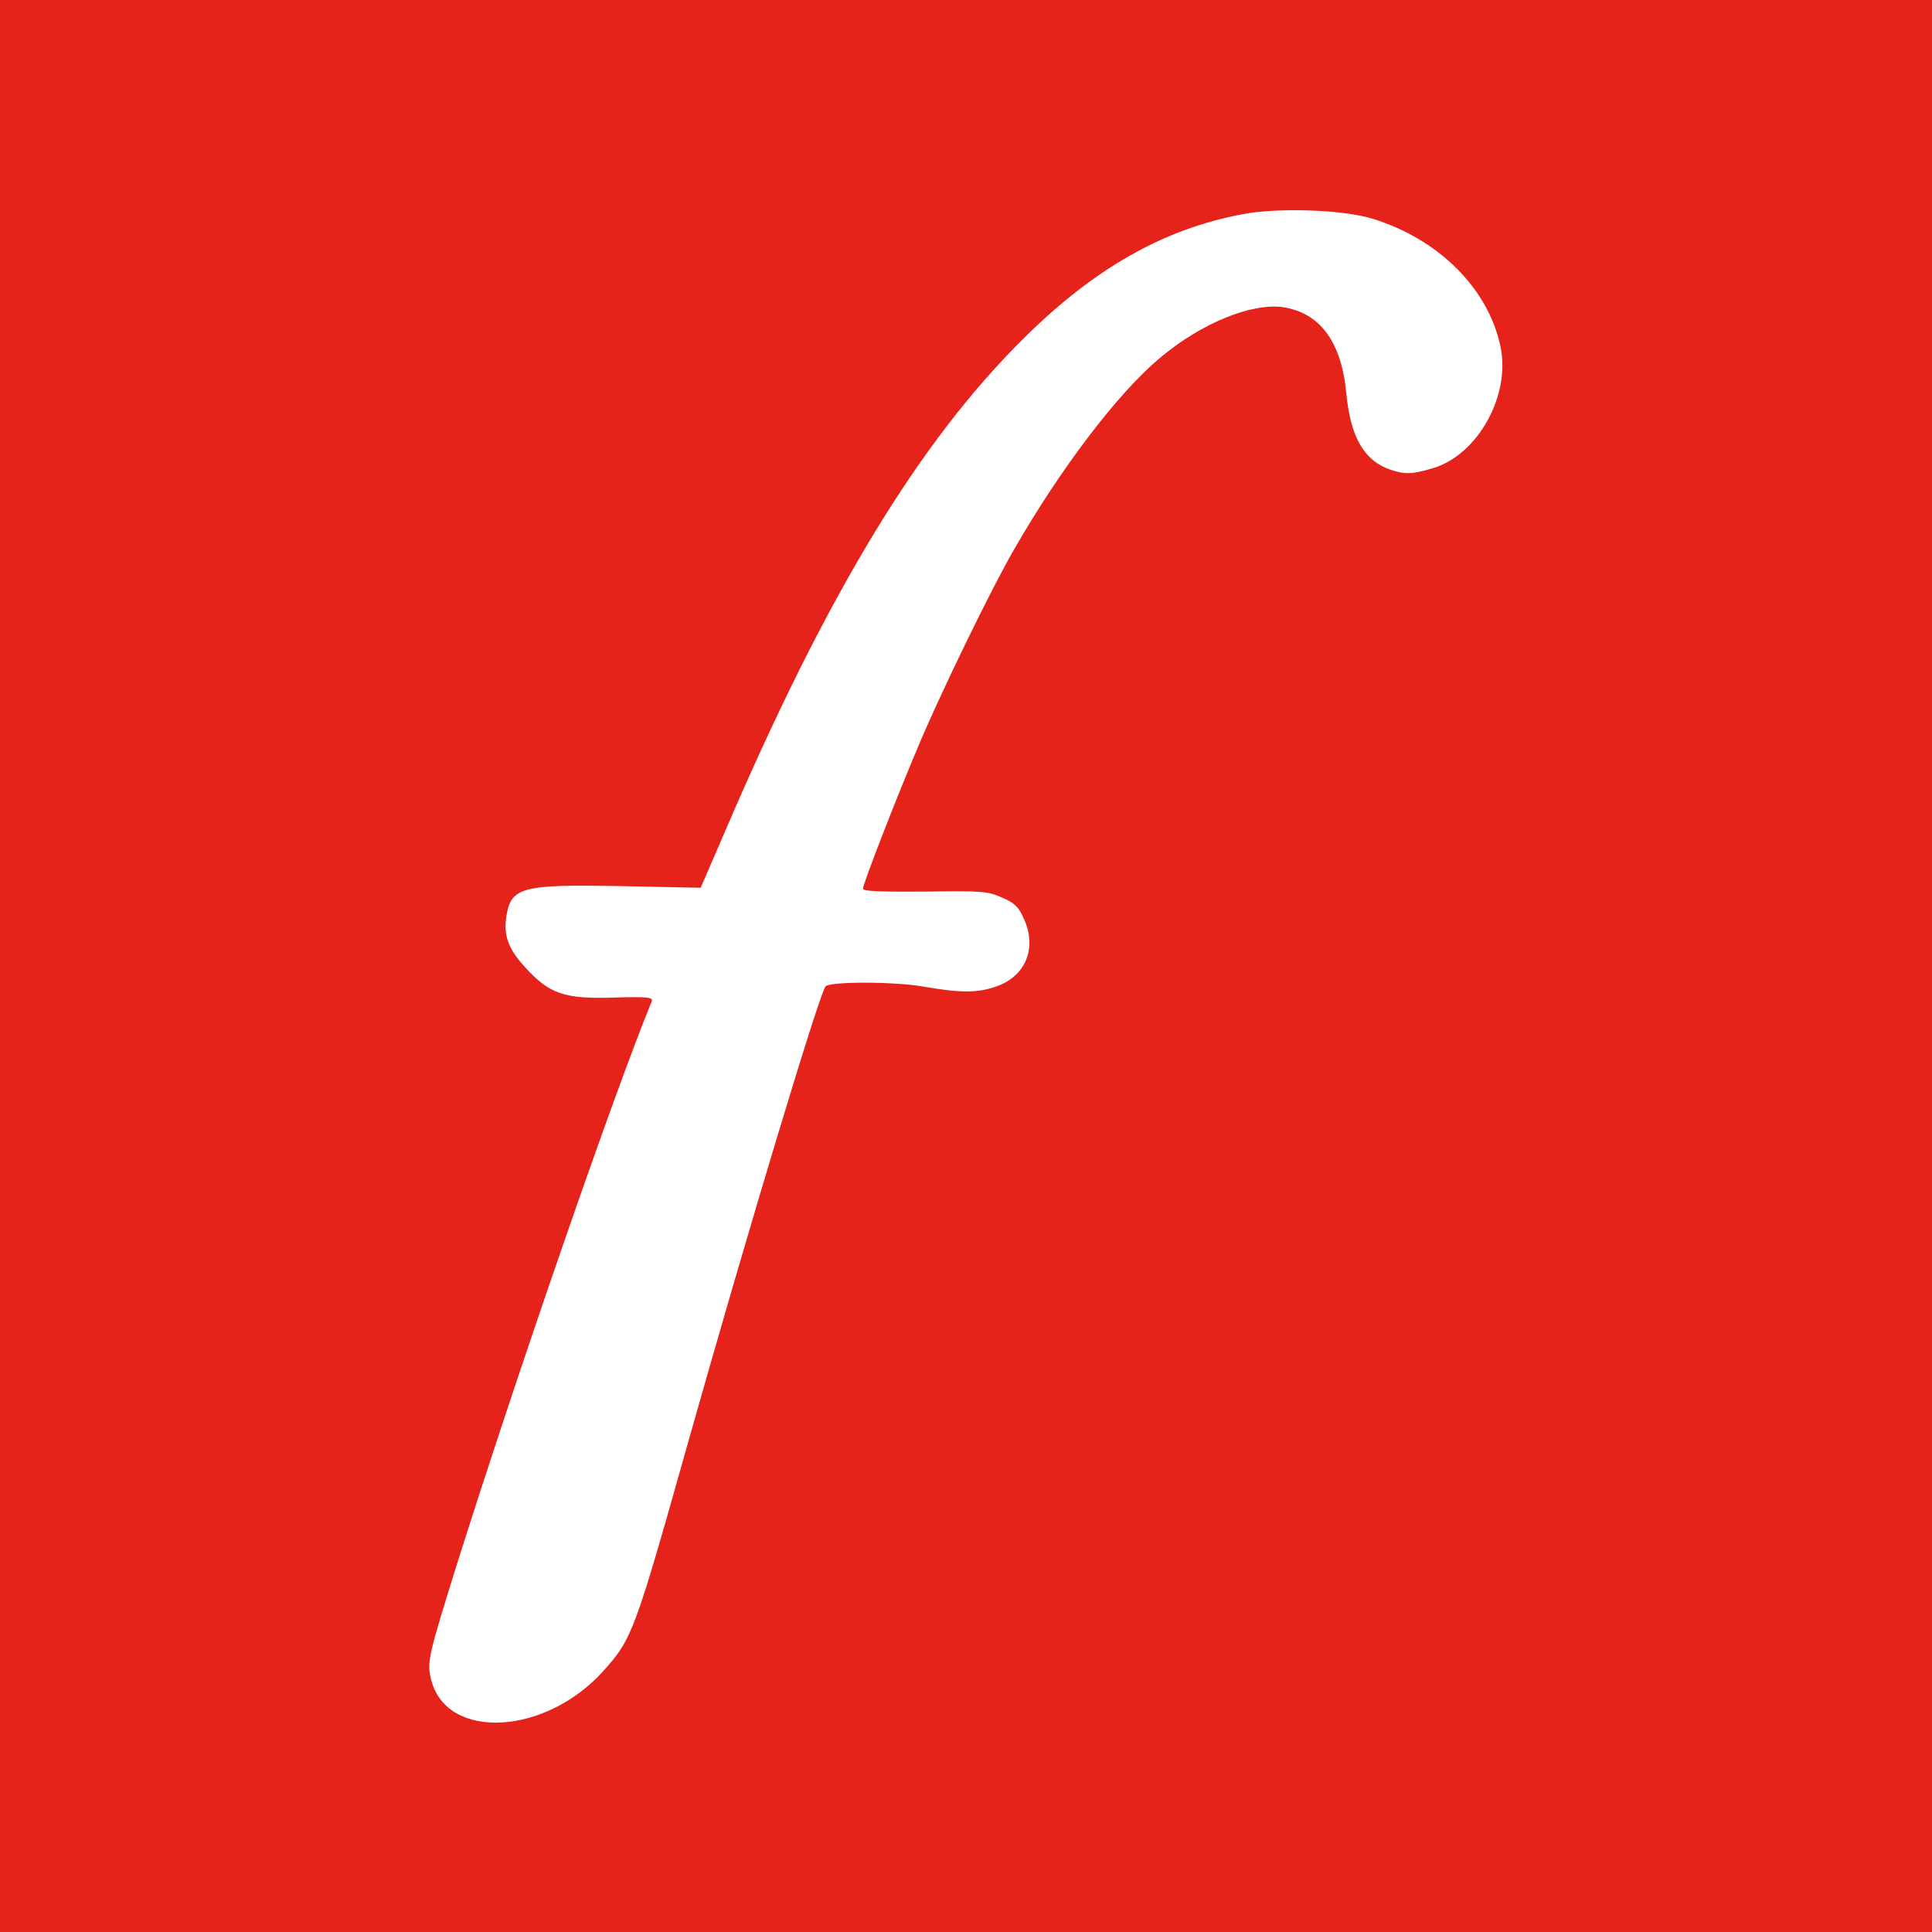 <svg version="1.0" xmlns="http://www.w3.org/2000/svg" width="600" height="600" viewBox="0 0 600 600">
<path d="M0 3000 l0 -3000 3000 0 3000 0 0 3000 0 3000 -3000 0 -3000 0 0 -3000z m4265 2320 c205 -64 358 -218 395 -397 32 -151 -71 -336 -210 -377 -64 -19 -86 -20 -131 -5 -83 28 -125 102 -138 238 -15 159 -81 249 -196 267 -98 14 -255 -50 -382 -157 -130 -108 -308 -342 -453 -594 -70 -121 -225 -439 -295 -605 -69 -162 -175 -435 -175 -450 0 -8 58 -10 193 -9 178 3 196 1 240 -19 39 -17 51 -29 68 -68 40 -90 3 -177 -88 -208 -59 -20 -109 -20 -225 0 -90 16 -289 16 -304 1 -18 -18 -244 -768 -423 -1402 -170 -604 -177 -624 -267 -724 -179 -200 -484 -217 -534 -31 -15 57 -12 71 80 365 185 587 489 1466 604 1745 5 13 -11 15 -117 12 -154 -5 -201 11 -277 95 -52 57 -67 98 -57 160 15 88 49 97 357 91 l246 -5 74 171 c317 740 604 1214 930 1536 219 217 434 339 680 385 111 21 314 14 405 -15z"
fill="#e5231b"
transform="translate(0,600) scale(0.1,-0.1)" />
</svg>
